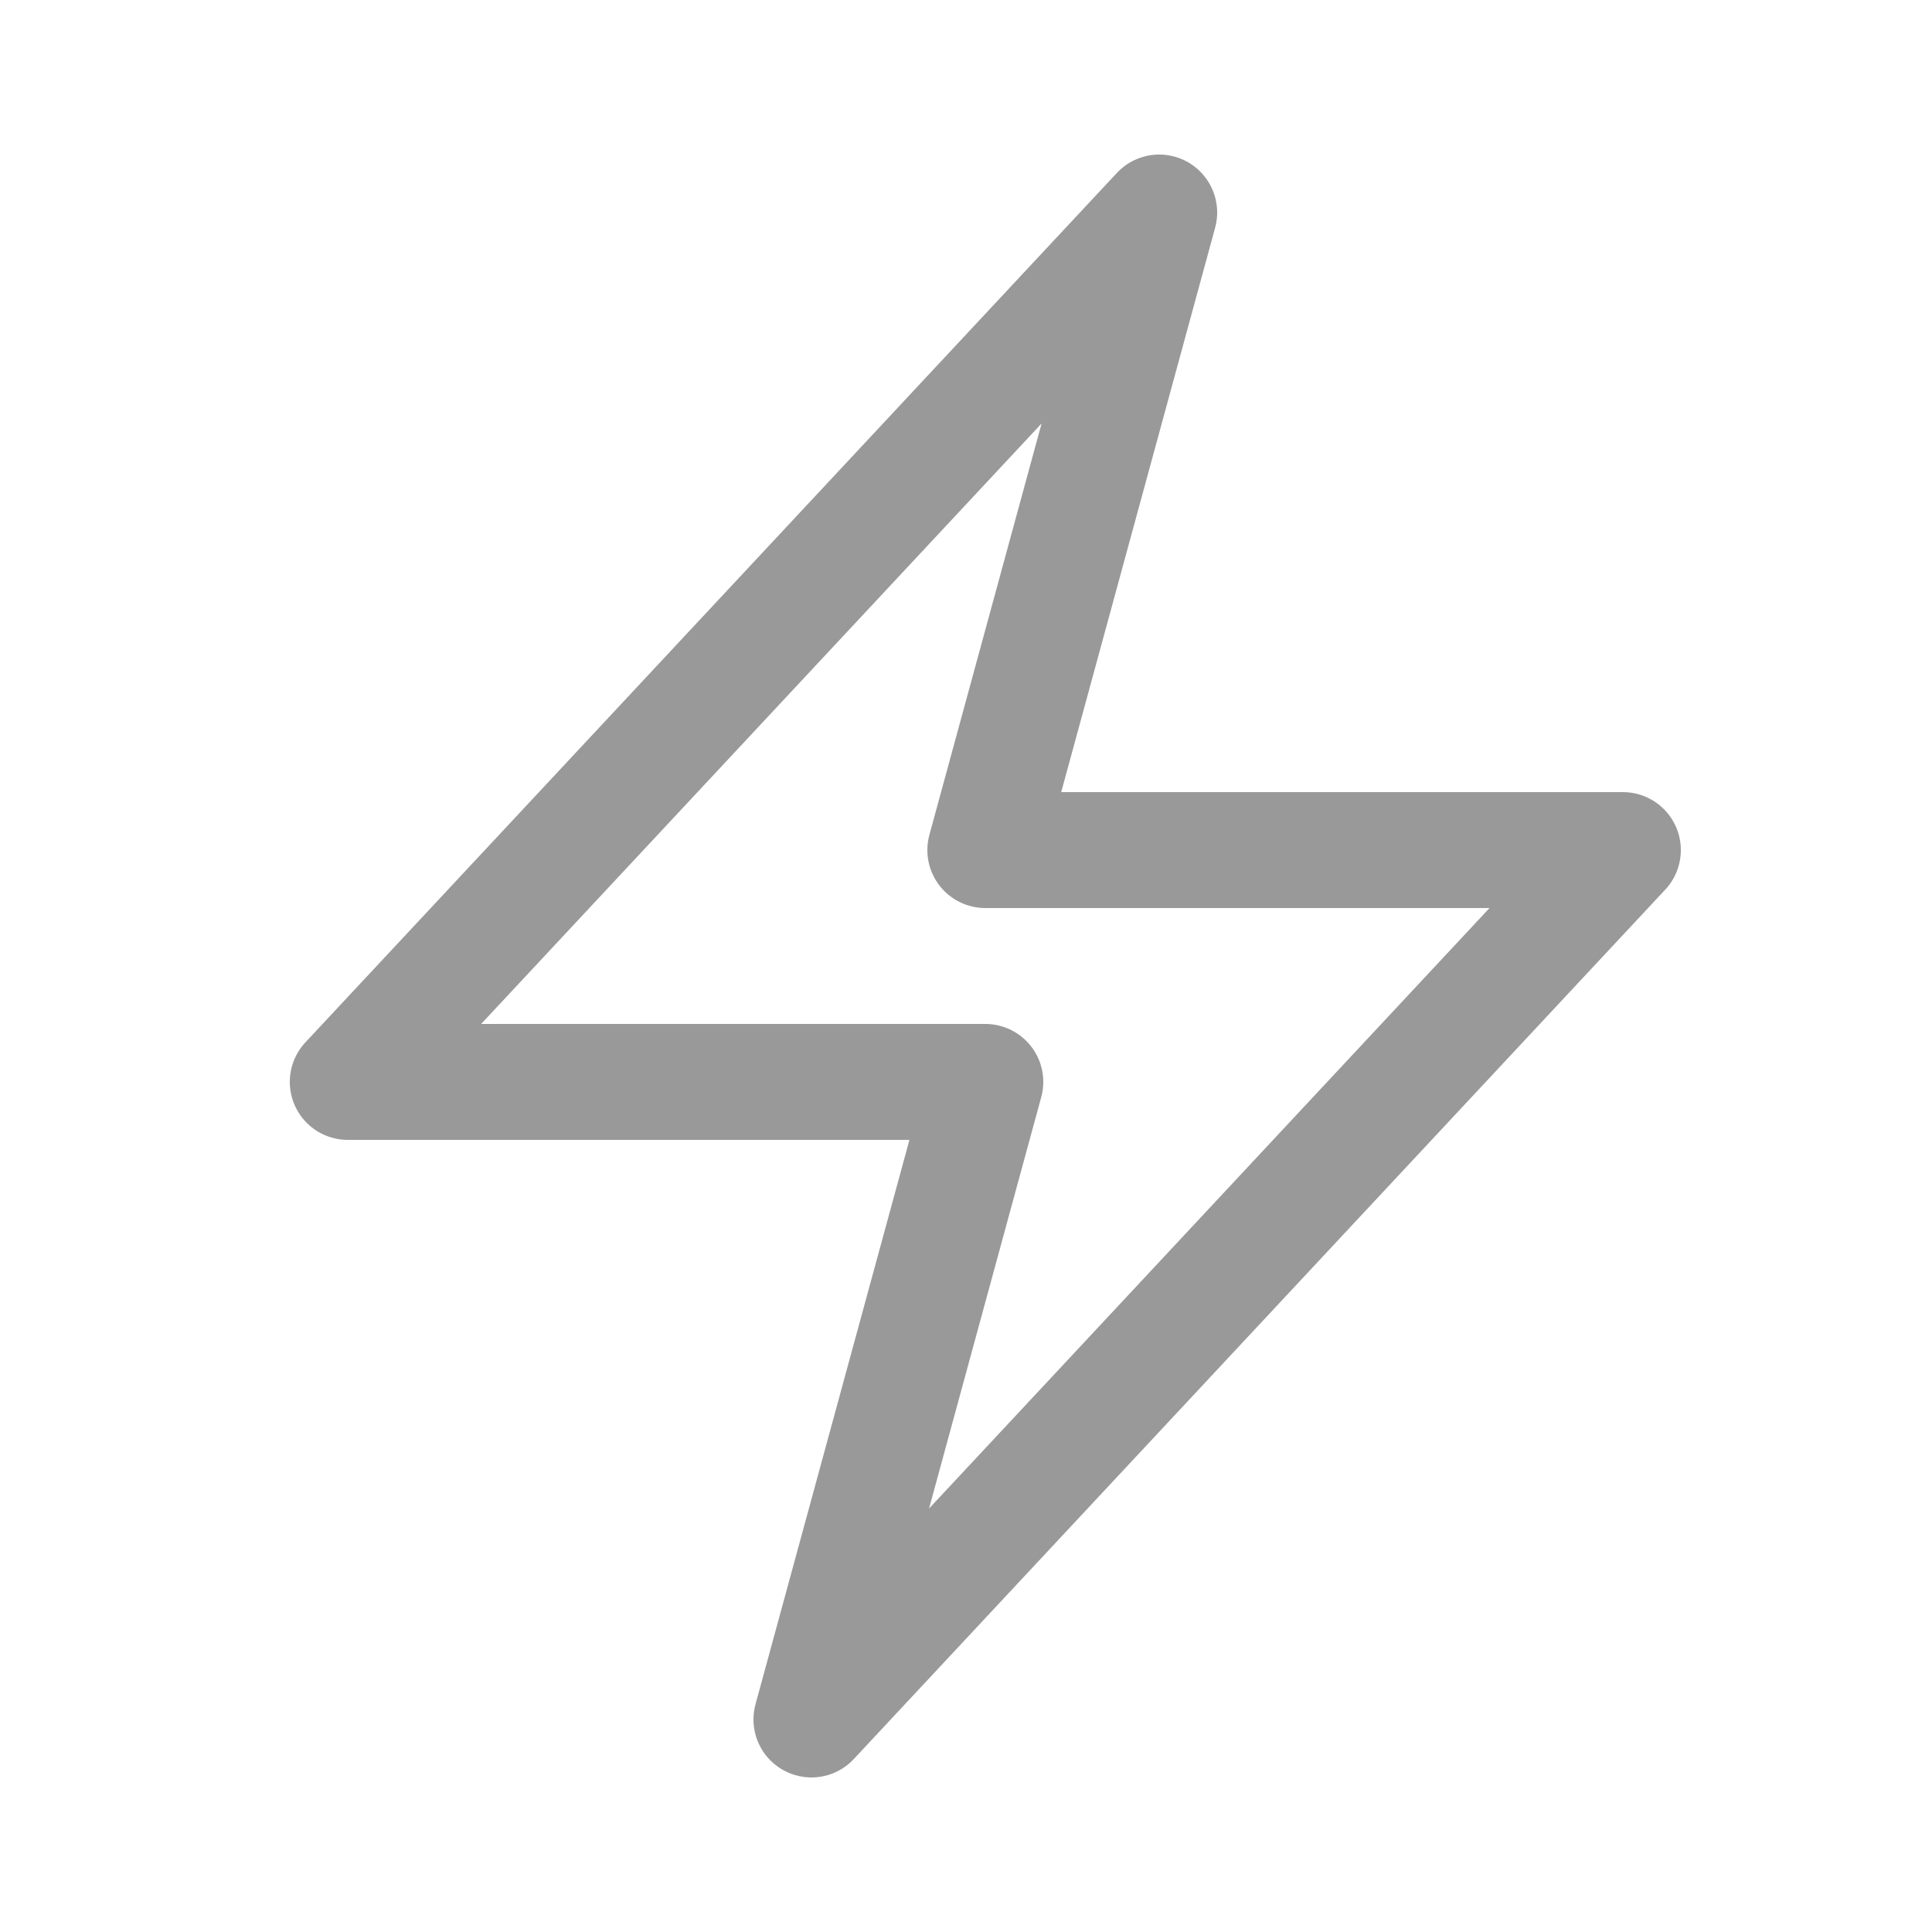 <svg xmlns="http://www.w3.org/2000/svg" width="25" height="25" viewBox="0 0 25 25" fill="none"><path d="M4.5 14L15 2.75L12.75 11H21L10.5 22.25L12.75 14H4.5Z" stroke="#999999" stroke-width="1.5" stroke-linecap="round" stroke-linejoin="round"></path></svg>